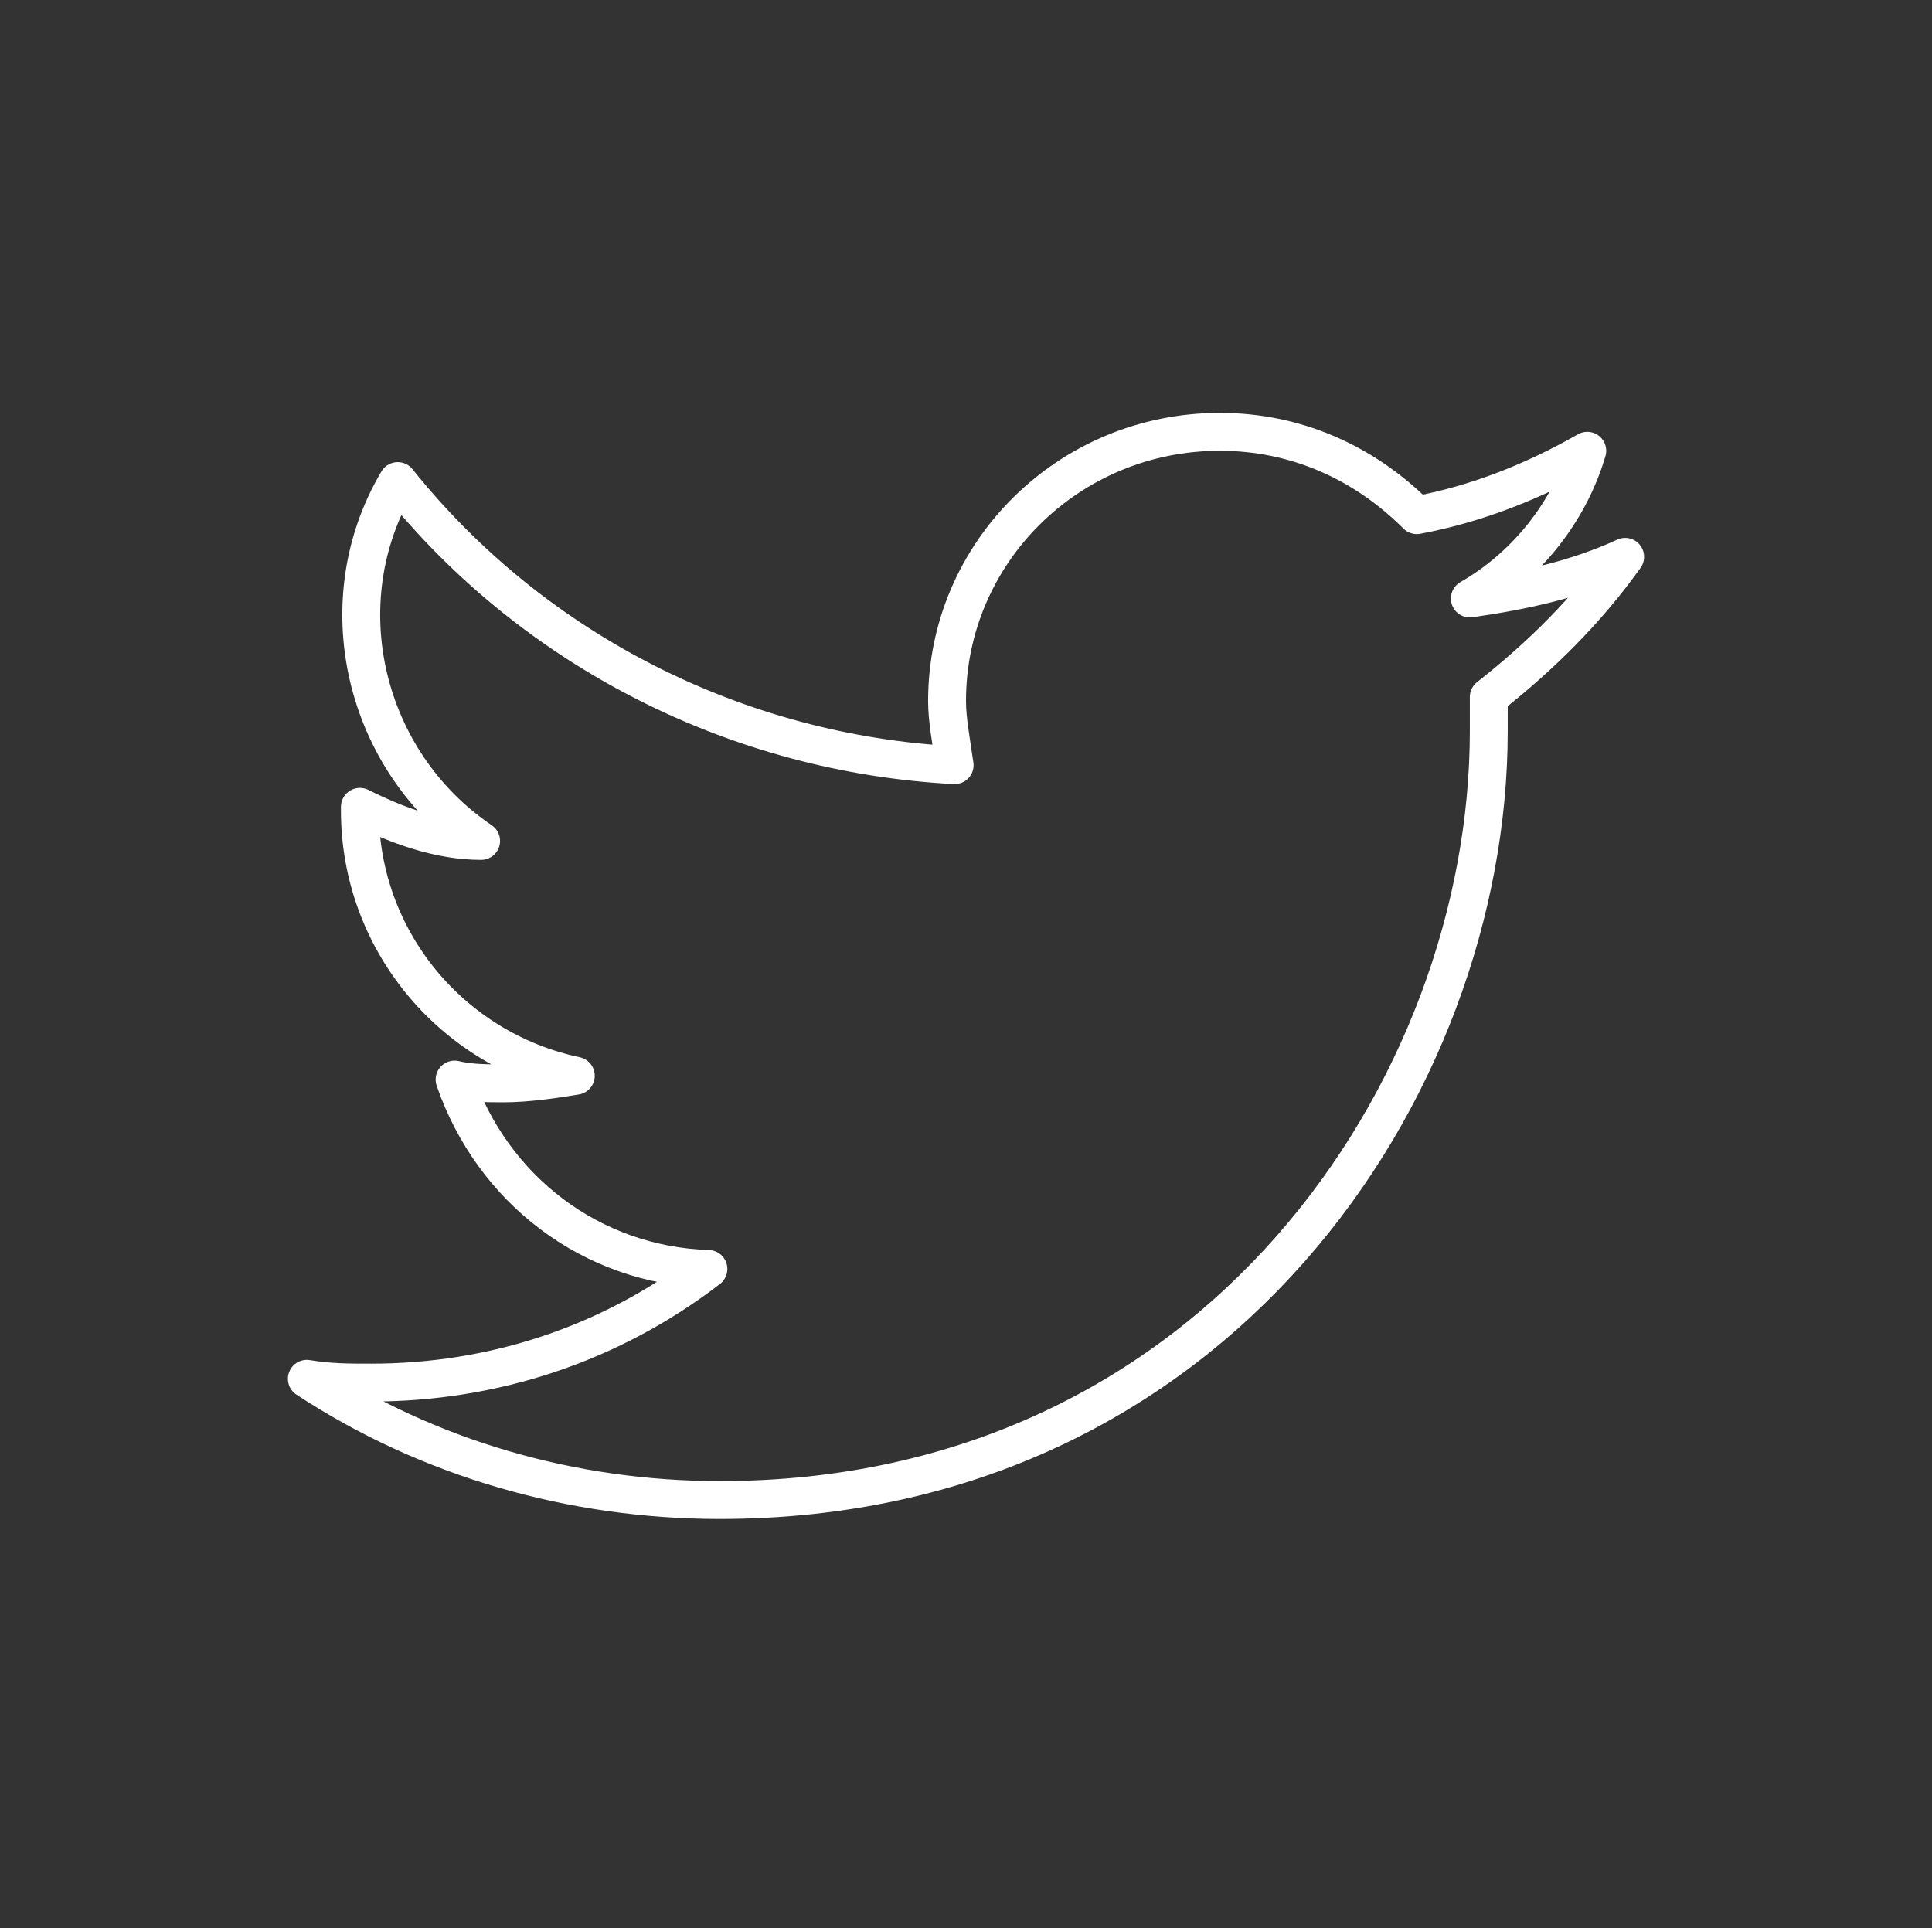 <svg xmlns="http://www.w3.org/2000/svg" viewBox="0 0 51 50.9"><rect x="0" y="0" width="51" height="50.9" fill="#333333" stroke="none"/><path d="M39.3 18.4v.9c0 9.4-7.2 20.3-20.3 20.3-3.9 0-7.7-1.1-10.9-3.2.6.1 1.1.1 1.7.1 3.2 0 6.3-1 8.9-3-3.1-.1-5.7-2.1-6.7-5 .4.1.9.1 1.3.1.6 0 1.3-.1 1.9-.2-3.3-.7-5.7-3.6-5.7-7v-.1c1 .5 2.1.9 3.2.9-3.1-2.1-4.1-6.3-2.2-9.5 3.6 4.5 9 7.2 14.7 7.5-.1-.7-.2-1.2-.2-1.7 0-3.9 3.2-7.1 7.2-7.1 2 0 3.8.8 5.2 2.2 1.6-.3 3.1-.9 4.5-1.7-.5 1.7-1.7 3.1-3.1 3.9 1.4-.2 2.8-.5 4.1-1.1-1 1.4-2.2 2.6-3.6 3.7" fill="none" stroke="#fff" stroke-linecap="round" stroke-linejoin="round" stroke-miterlimit="10"/></svg>
